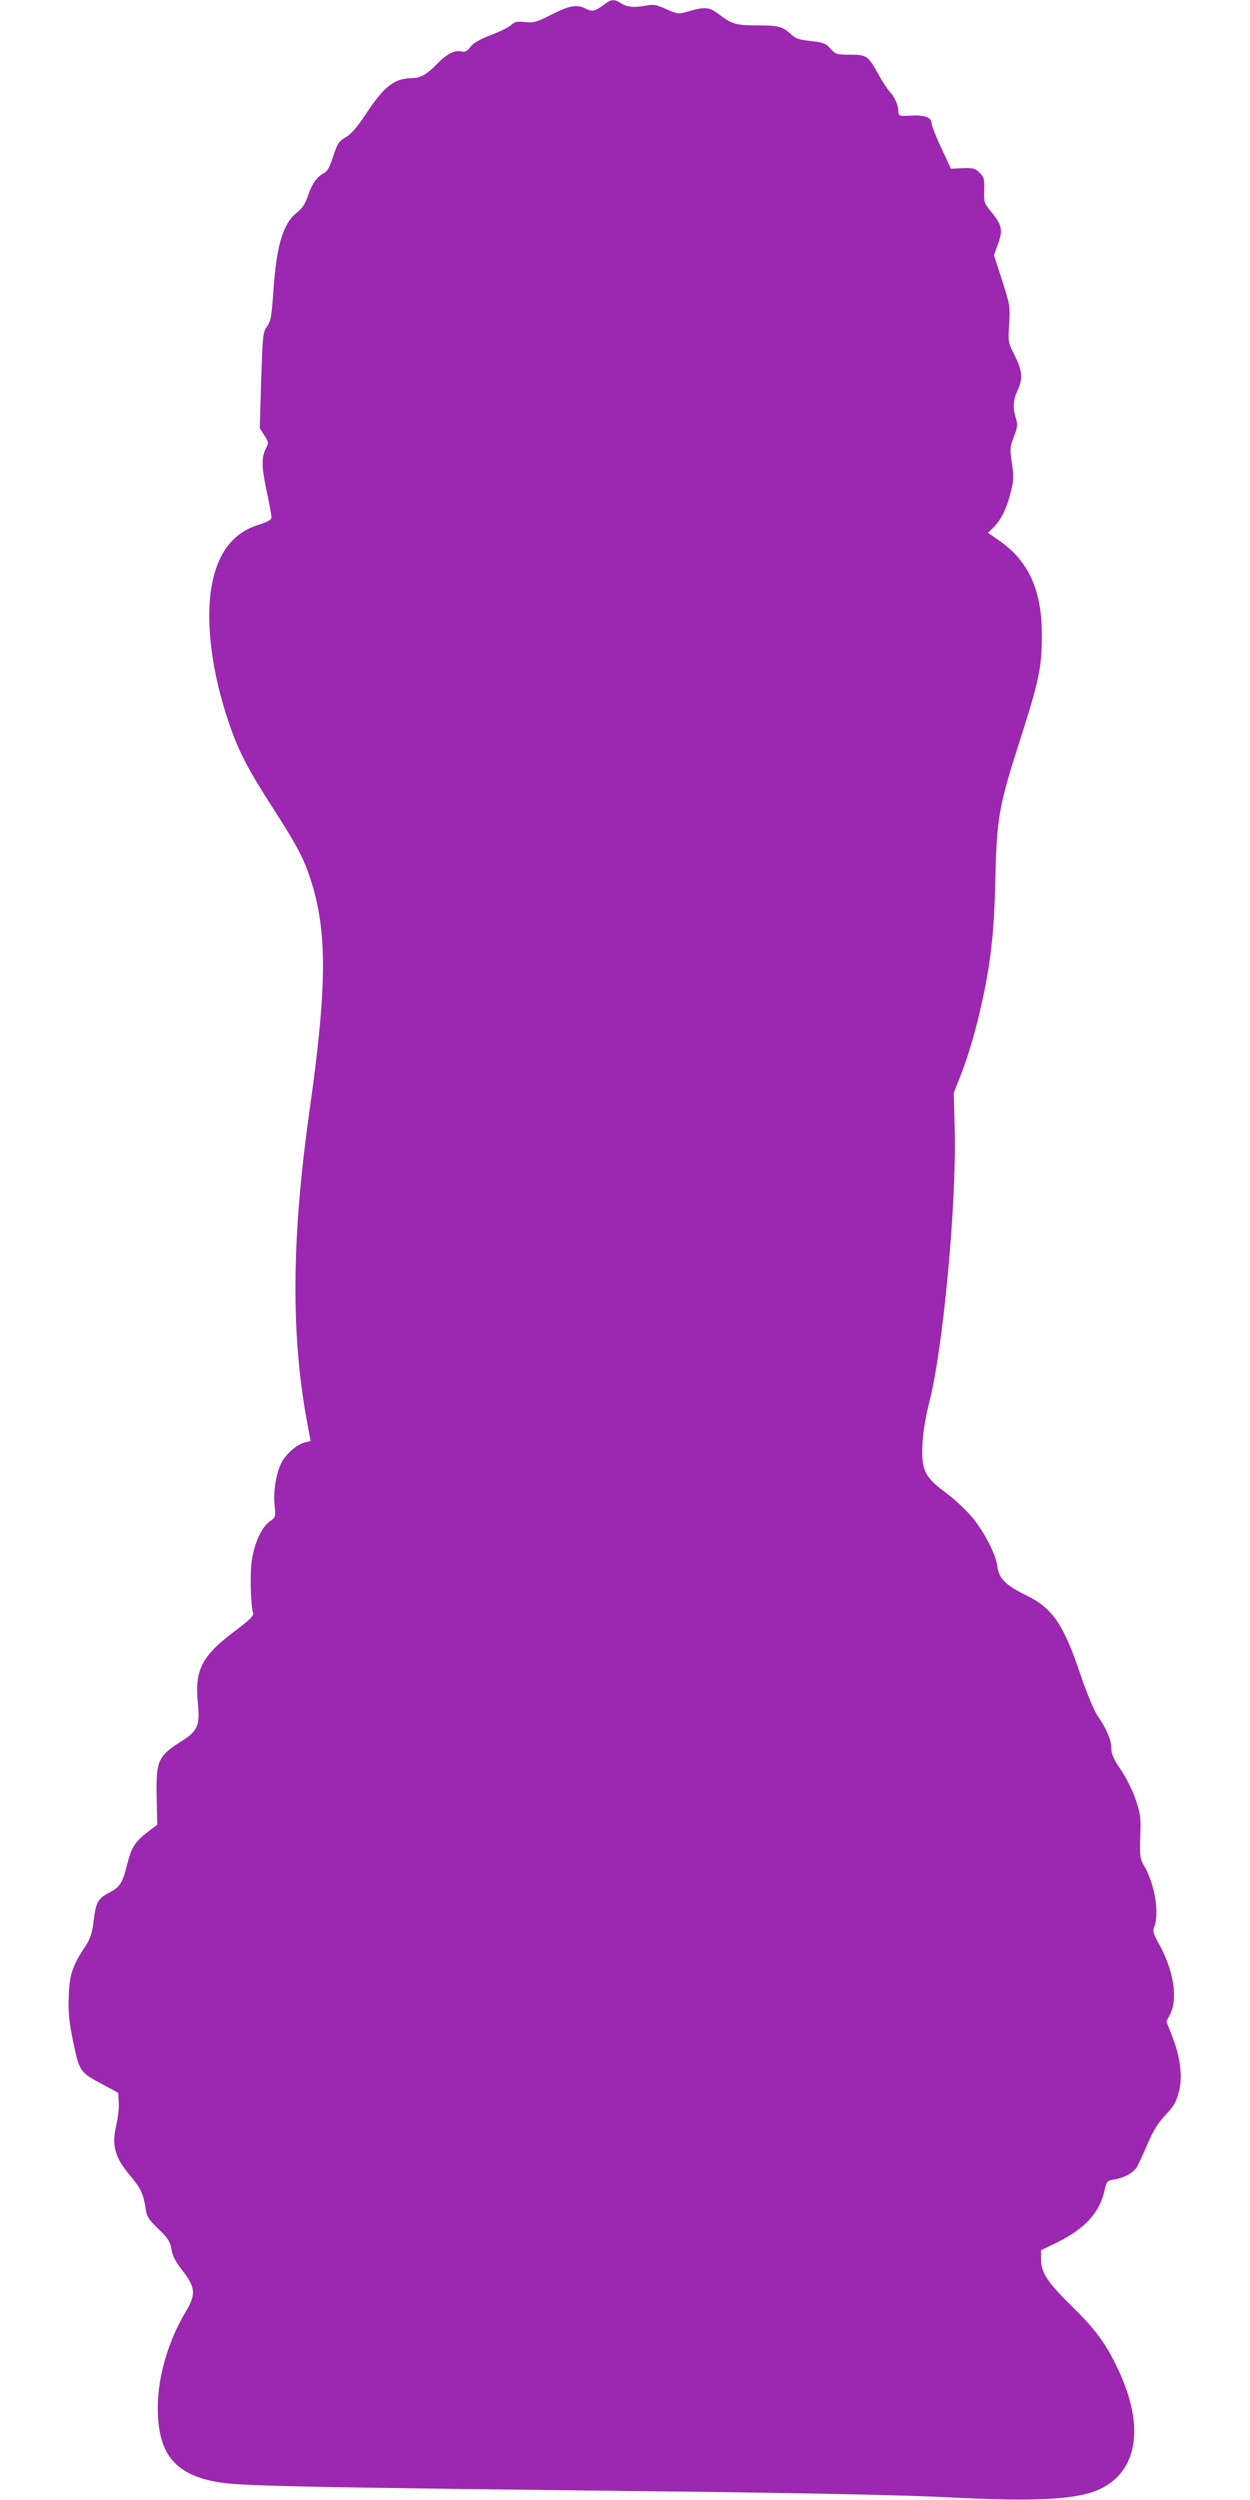 <?xml version="1.0" standalone="no"?>
<!DOCTYPE svg PUBLIC "-//W3C//DTD SVG 20010904//EN"
 "http://www.w3.org/TR/2001/REC-SVG-20010904/DTD/svg10.dtd">
<svg version="1.0" xmlns="http://www.w3.org/2000/svg"
 width="640pt" height="1280pt" viewBox="0 0 640 1280"
 preserveAspectRatio="xMidYMid meet">
<g transform="translate(0,1280) scale(0.1,-0.1)"
fill="#9c27b0" stroke="none">
<path d="M3099 12781 c-50 -38 -67 -43 -98 -26 -47 24 -83 18 -176 -29 -79
-40 -93 -44 -137 -39 -40 5 -52 2 -71 -15 -12 -11 -59 -35 -105 -52 -57 -22
-90 -41 -104 -61 -17 -22 -26 -27 -48 -22 -35 7 -75 -15 -125 -67 -47 -49 -84
-70 -122 -70 -92 0 -145 -40 -237 -180 -47 -71 -77 -106 -105 -122 -35 -20
-43 -31 -65 -98 -18 -57 -30 -78 -50 -88 -34 -17 -60 -56 -81 -119 -12 -35
-28 -60 -50 -77 -75 -58 -108 -164 -125 -401 -9 -136 -14 -161 -33 -187 -21
-28 -22 -44 -30 -276 l-7 -245 24 -37 c21 -32 22 -39 10 -61 -26 -48 -26 -93
0 -218 15 -68 26 -131 26 -140 0 -12 -20 -24 -69 -39 -128 -41 -205 -141 -236
-305 -35 -184 -2 -451 89 -714 47 -139 97 -235 227 -436 117 -182 155 -253
188 -356 88 -269 86 -551 -5 -1193 -92 -653 -95 -1154 -9 -1603 8 -44 15 -81
15 -82 0 -1 -13 -4 -28 -8 -39 -8 -99 -60 -121 -104 -27 -53 -43 -152 -35
-220 6 -56 5 -59 -24 -80 -41 -28 -79 -110 -92 -196 -11 -63 -7 -232 6 -276 3
-12 -22 -36 -83 -82 -179 -133 -217 -204 -200 -376 11 -114 0 -143 -81 -194
-124 -79 -133 -100 -130 -283 l3 -147 -35 -26 c-79 -60 -96 -85 -119 -177 -23
-94 -37 -116 -91 -144 -58 -30 -69 -49 -80 -141 -8 -65 -17 -94 -40 -129 -70
-106 -84 -148 -88 -260 -3 -85 1 -130 23 -235 31 -151 34 -155 150 -217 l80
-43 3 -48 c2 -27 -4 -80 -13 -119 -24 -106 -7 -165 76 -263 49 -58 64 -91 74
-160 6 -44 14 -57 65 -106 45 -43 60 -65 66 -95 8 -48 17 -65 67 -131 58 -77
59 -114 8 -199 -88 -146 -142 -329 -143 -484 -2 -234 79 -343 288 -385 124
-24 293 -28 2564 -54 530 -7 999 -17 1190 -27 463 -24 677 -12 790 46 194 99
221 337 72 635 -58 117 -110 185 -227 300 -123 120 -155 170 -155 239 l0 45
83 40 c141 70 217 152 242 265 11 50 12 51 55 58 44 8 86 30 107 57 7 9 31 61
55 116 32 76 55 113 95 156 43 45 55 67 69 119 20 79 8 174 -35 286 l-29 74
19 37 c41 80 18 225 -57 360 -29 52 -33 66 -24 88 27 71 2 219 -52 312 -21 35
-23 48 -20 148 4 99 1 119 -23 190 -15 45 -48 112 -76 153 -37 54 -49 82 -49
110 0 43 -25 102 -71 168 -18 27 -54 113 -86 207 -88 263 -145 345 -283 411
-100 49 -136 85 -143 143 -7 67 -77 198 -144 271 -32 35 -89 87 -128 115 -101
75 -118 112 -112 242 3 65 16 142 36 220 71 281 139 1015 129 1395 l-5 184 38
97 c41 103 87 266 118 420 36 176 52 332 57 569 7 320 18 383 123 710 102 318
116 385 115 555 0 222 -68 372 -215 475 l-60 42 30 30 c38 39 66 97 87 182 14
56 15 78 5 144 -11 73 -10 83 10 136 19 49 20 62 10 95 -16 55 -14 93 9 142
28 62 25 100 -15 179 -34 68 -34 70 -28 162 5 90 4 97 -36 222 l-42 129 21 59
c26 70 20 97 -37 166 -34 41 -36 48 -34 108 2 57 -1 67 -24 90 -22 22 -33 25
-86 23 l-60 -3 -49 105 c-27 57 -49 114 -50 126 0 32 -33 45 -106 41 -60 -3
-64 -2 -64 19 0 32 -18 75 -44 103 -13 14 -38 52 -56 85 -55 100 -62 105 -147
105 -69 0 -75 2 -101 31 -24 27 -37 32 -101 39 -57 6 -79 13 -99 33 -45 41
-66 47 -171 47 -113 0 -133 6 -199 56 -51 39 -71 41 -164 14 -43 -13 -49 -12
-106 13 -54 24 -65 26 -112 17 -55 -10 -93 -6 -125 16 -27 19 -48 17 -76 -5z"/>
</g>
</svg>
